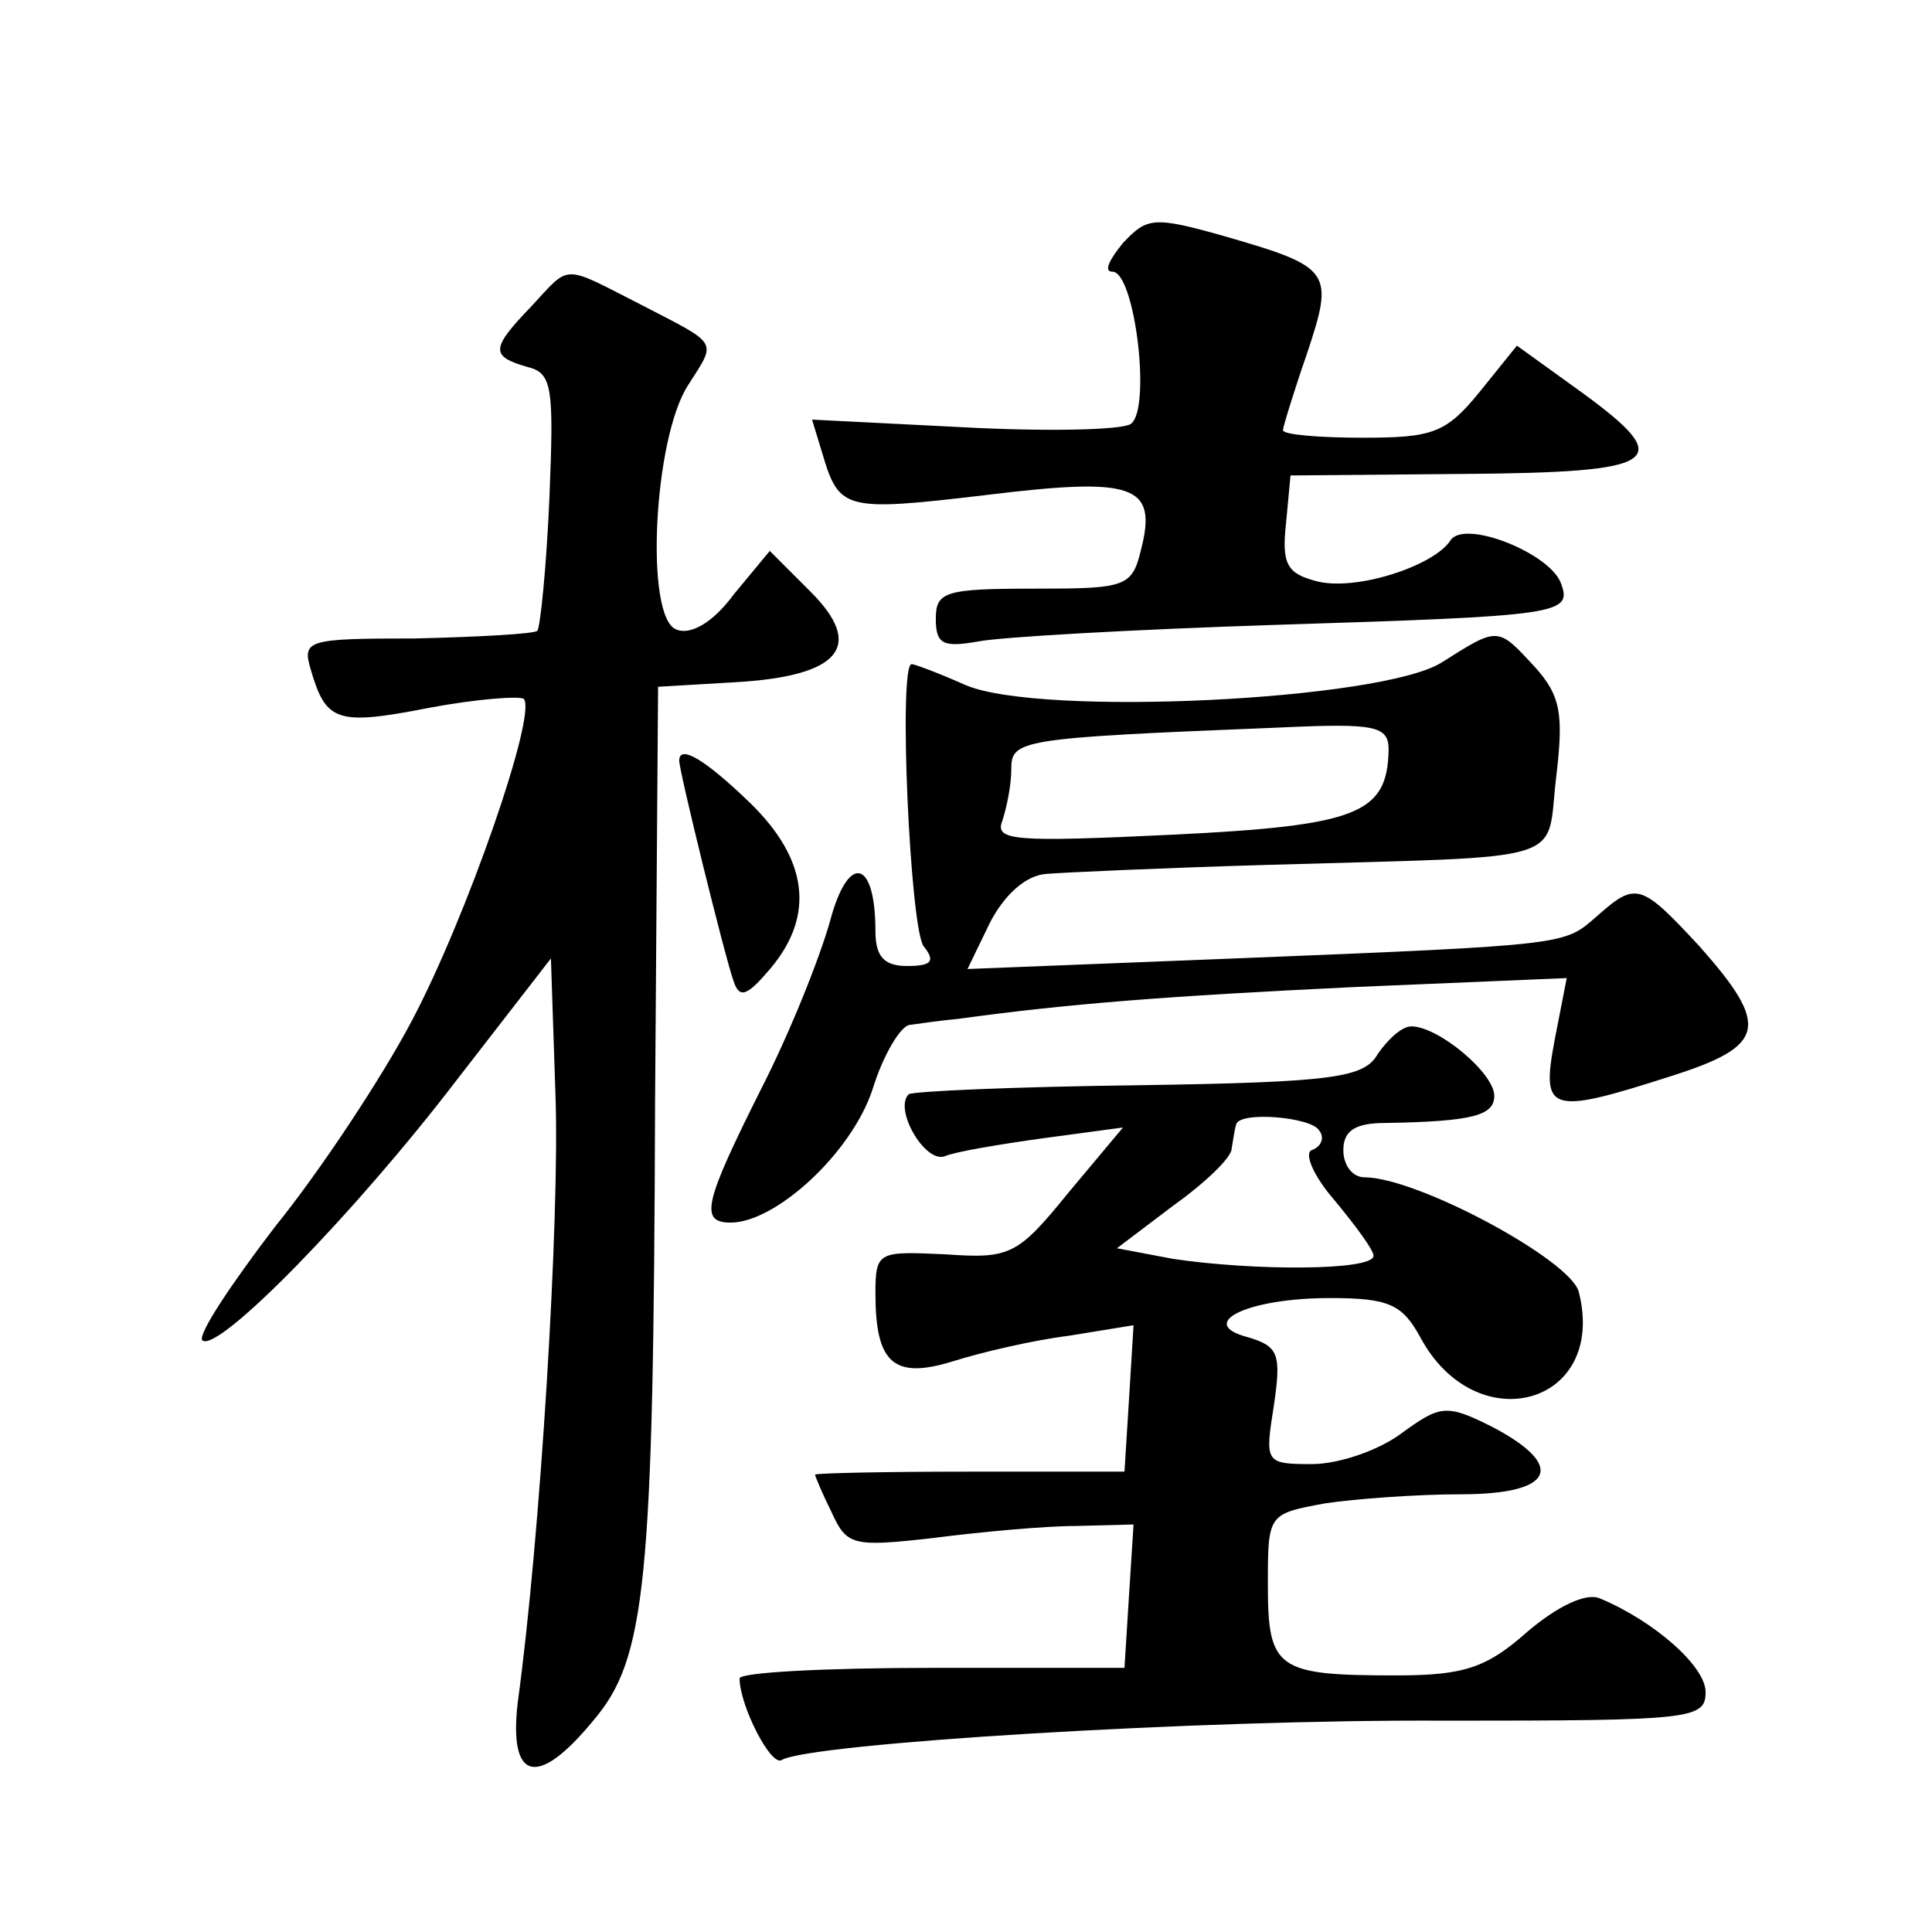 <?xml version="1.0" standalone="no"?>
<!DOCTYPE svg PUBLIC "-//W3C//DTD SVG 20010904//EN"
 "http://www.w3.org/TR/2001/REC-SVG-20010904/DTD/svg10.dtd">
<svg version="1.0" xmlns="http://www.w3.org/2000/svg"
 width="128pt" height="128pt" viewBox="0 0 128 128"
 preserveAspectRatio="xMidYMid meet">
<g transform="translate(0,128) scale(0.1,-0.1)"
fill="#0" stroke="none">
<path d="M744 1119 c-9 -11 -13 -19 -7 -19 15 0 26 -92 12 -101 -7 -4 -57 -5 -112
-2 l-99 5 7 -23 c11 -37 15 -38 108 -27 98 12 114 7 103 -36 -6 -25 -10 -26 -71
-26 -59 0 -65 -2 -65 -20 0 -17 5 -19 28 -15 15 3 104 8 197 11 190 6 197 7 189
28 -8 20 -64 42 -73 28 -11 -17 -63 -34 -89 -27 -19 5 -23 11 -20 38 l3 32 114
1 c132 1 142 8 79 54 l-43 31 -25 -31 c-22 -27 -31 -30 -77 -30 -29 0 -53 2 -53
5 0 2 7 25 16 51 18 54 16 57 -53 77 -49 14 -53 13 -69 -4z M352 1077 c-27 -28
-27 -33 -3 -40 17 -4 18 -13 15 -87 -2 -46 -6 -85 -8 -88 -3 -2 -39 -4 -81 -5 -72
0 -75 -1 -69 -21 10 -34 17 -37 78 -25 32 6 60 8 63 6 9 -10 -38 -145 -74 -213
-20 -38 -61 -100 -91 -137 -29 -38 -51 -71 -48 -75 10 -9 101 84 169 173 l62 80
3 -90 c3 -81 -10 -294 -25 -403 -6 -52 13 -57 50 -12 35 41 40 90 41 410 l2 275
51 3 c70 4 86 24 50 60 l-27 27 -24 -29 c-14 -19 -29 -27 -38 -23 -21 8 -15 127
8 162 19 30 21 26 -33 54 -51 26 -45 26 -71 -2z M955 841 c-40 -25 -265 -36 -315
-15 -18 8 -34 14 -36 14 -9 0 -1 -176 8 -187 8 -10 5 -13 -11 -13 -15 0 -21 6 -21
23 0 48 -18 52 -30 7 -7 -25 -27 -75 -46 -112 -37 -74 -41 -88 -20 -88 30 0 80
46 94 88 7 23 19 43 25 43 7 1 21 3 32 4 73 10 137 15 261 21 l142 6 -8 -41 c-9
-48 -4 -50 77 -24 63 20 66 33 19 86 -39 42 -42 43 -68 20 -22 -19 -16 -19 -240
-28 l-177 -7 15 31 c10 19 24 31 37 32 12 1 78 4 147 6 204 6 184 0 191 58 5 42
3 54 -14 73 -25 27 -24 27 -62 3z m-35 -58 c-1 -42 -20 -50 -143 -56 -105 -5 -118
-4 -113 9 3 9 6 24 6 34 0 20 4 21 178 28 64 3 72 1 72 -15z M450 776 c0 -7 30
-129 36 -146 4 -12 9 -10 25 9 29 35 24 72 -14 109 -30 29 -47 39 -47 28z M913
582 c-9 -16 -28 -19 -159 -21 -82 -1 -150 -4 -152 -6 -10 -10 11 -46 24 -41 7 3
37 8 66 12 l52 7 -36 -43 c-34 -42 -39 -44 -82 -41 -44 2 -46 2 -46 -26 0 -46 12
-57 51 -45 19 6 53 14 77 17 l43 7 -3 -49 -3 -48 -103 0 c-56 0 -102 -1 -102 -2
0 -1 5 -13 11 -25 10 -22 14 -23 67 -17 31 4 74 8 95 8 l38 1 -3 -47 -3 -48 -127
0 c-71 0 -128 -3 -128 -7 0 -18 21 -59 28 -54 19 11 276 27 440 26 163 0 172 1
172 19 0 17 -34 47 -70 62 -9 4 -28 -5 -48 -22 -27 -24 -42 -29 -87 -29 -79 0 -85
4 -85 60 0 47 0 47 38 54 20 3 61 6 90 6 62 0 70 19 20 45 -30 15 -34 14 -60 -5
-15 -11 -41 -20 -59 -20 -31 0 -31 1 -25 39 5 34 3 39 -17 45 -35 9 -1 26 54 26
39 0 48 -4 60 -26 37 -69 124 -45 105 30 -5 21 -107 76 -142 76 -8 0 -14 8 -14
18 0 13 8 18 28 18 58 1 72 5 72 18 0 15 -37 46 -55 46 -6 0 -15 -8 -22 -18z m-39
-51 c4 -5 1 -11 -5 -13 -5 -2 1 -17 15 -33 14 -17 26 -33 26 -37 0 -10 -80 -10
-133 -2 l-37 7 37 28 c21 15 39 32 39 38 1 6 2 13 3 16 2 9 50 5 55 -4z"/>
</g>
</svg>
